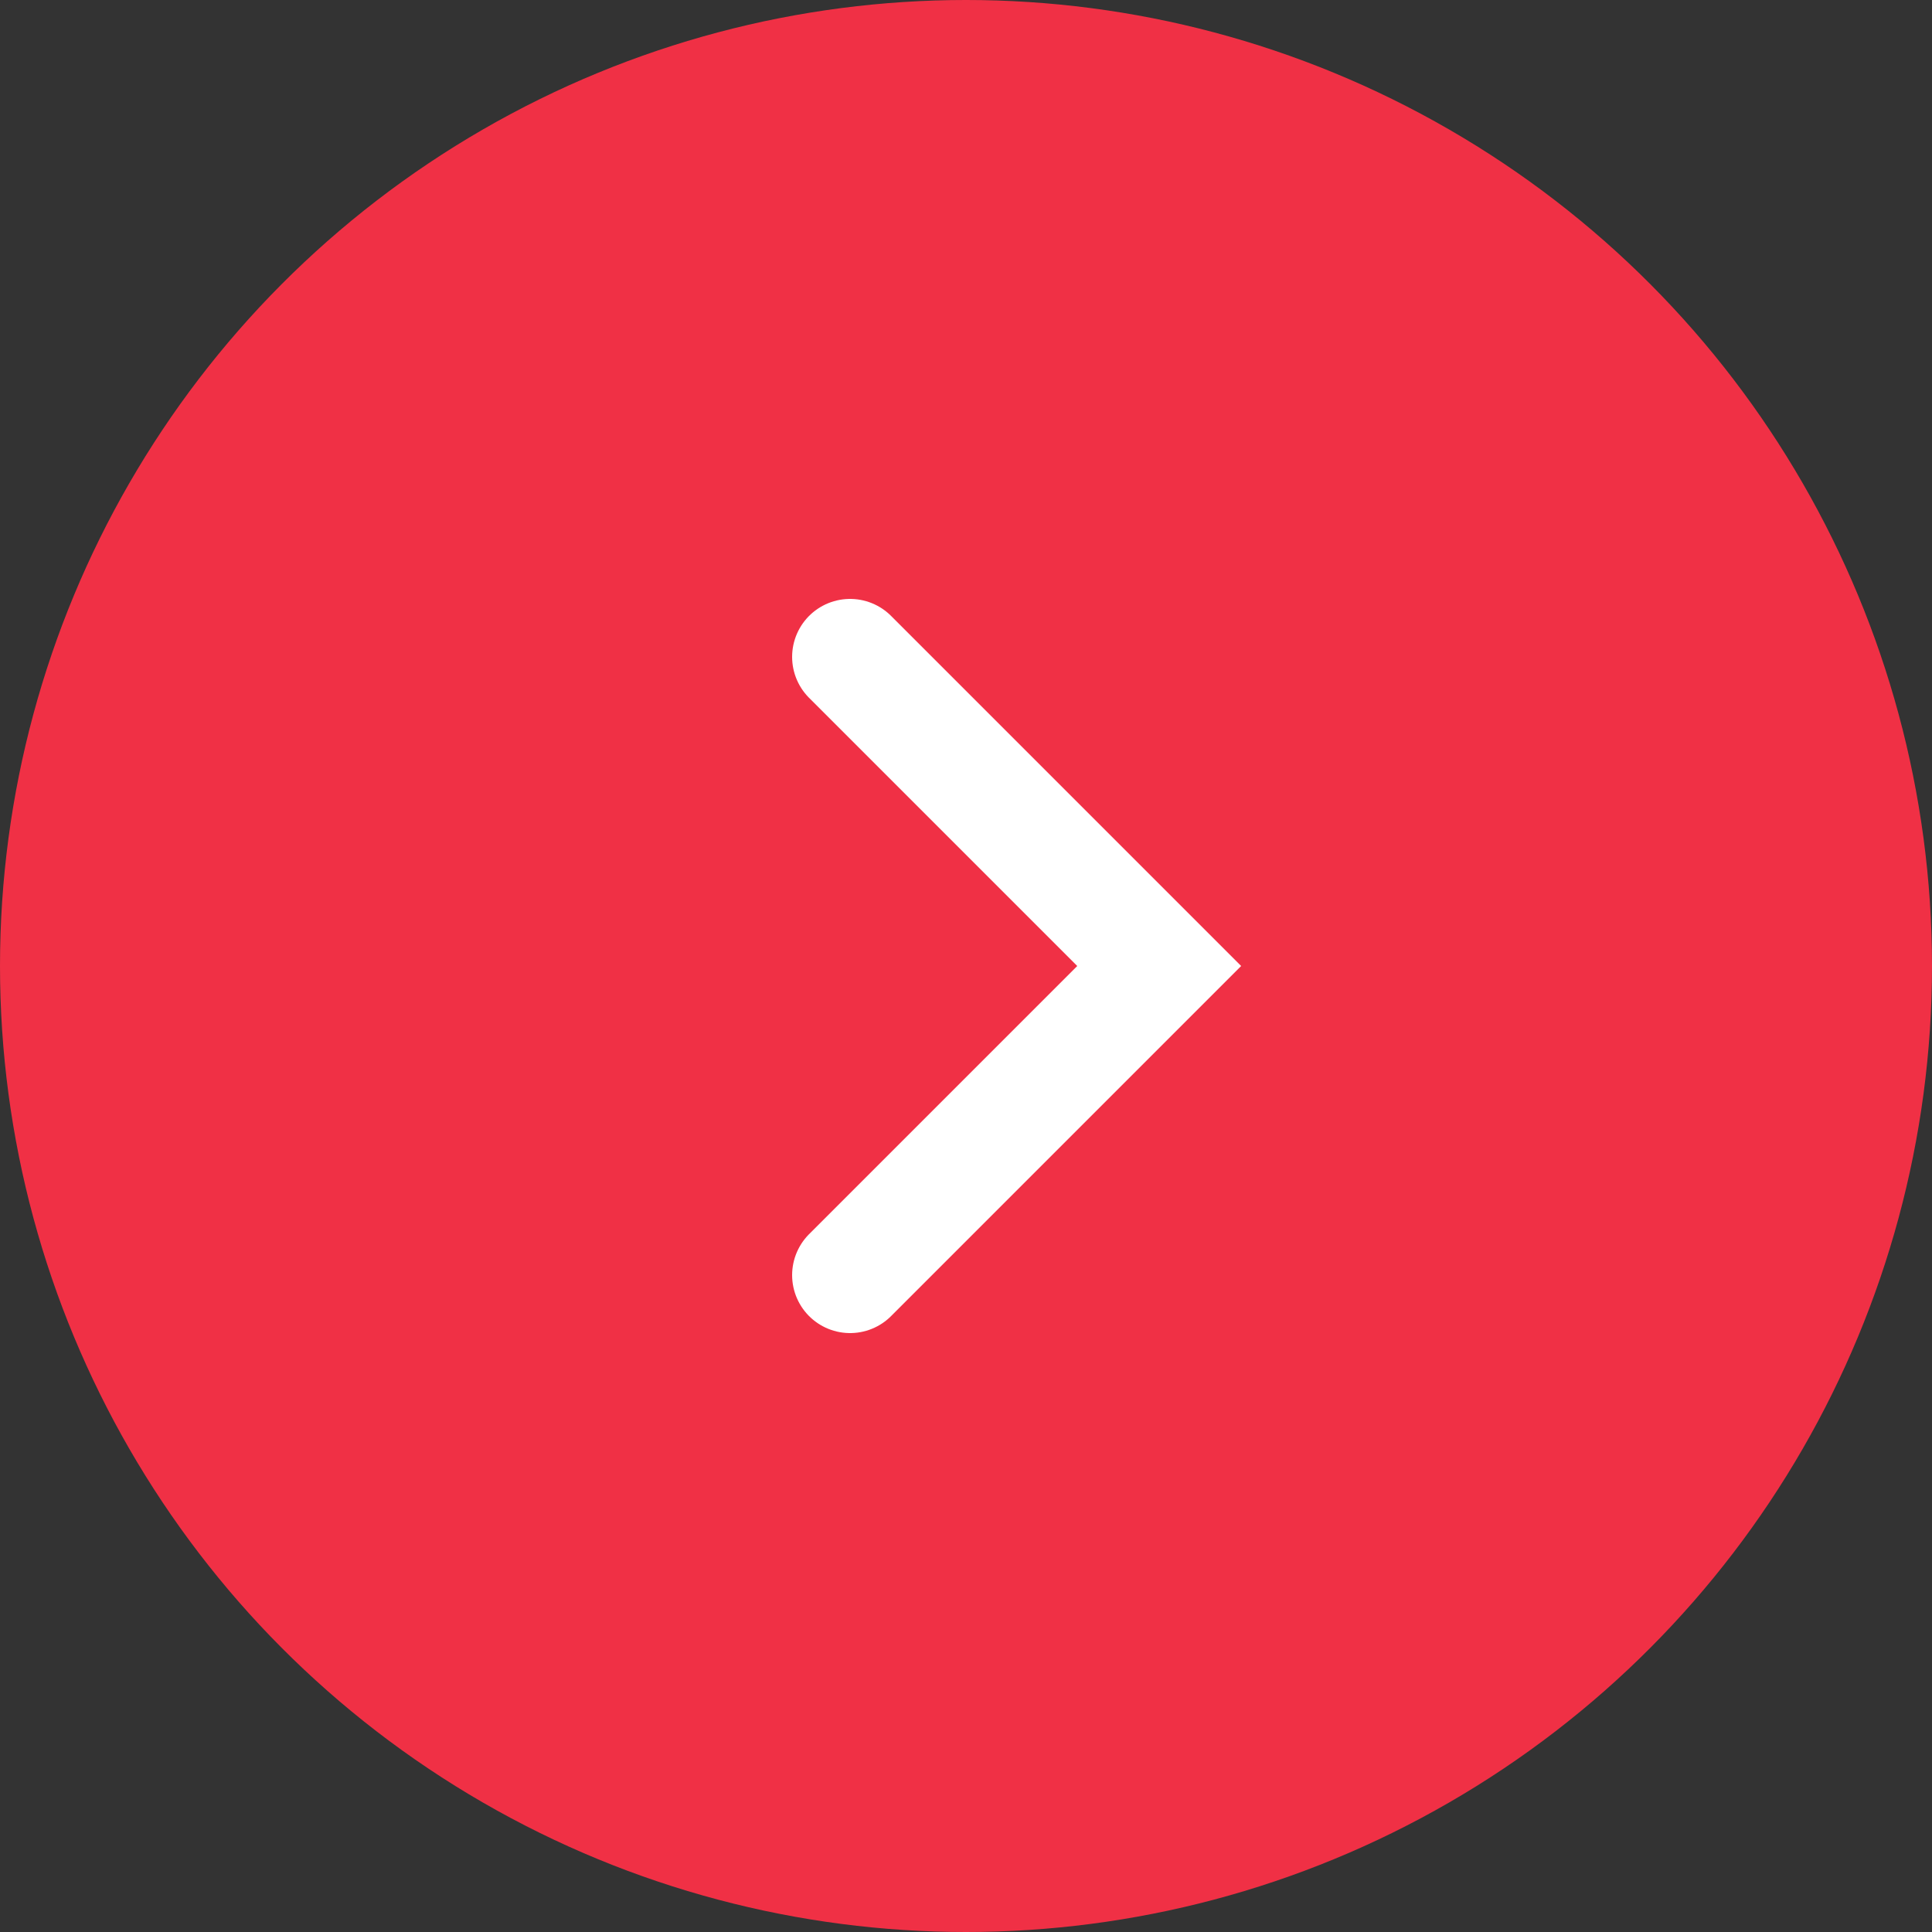 <svg xmlns="http://www.w3.org/2000/svg" width="25" height="25" viewBox="0 0 25 25">
  <rect x="0" y="0" width="25" height="25" fill="#333333" stroke="none"/>
  <g id="グループ_103" data-name="グループ 103" transform="translate(-264 -1633)">
    <circle id="楕円形_1" data-name="楕円形 1" cx="12.5" cy="12.5" r="12.5" transform="translate(264 1633)" fill="#f03045"/>
    <path id="パス_1445" data-name="パス 1445" d="M.354.354l4,4-4,4" transform="translate(274.646 1641.146)" fill="none" stroke="#fff" stroke-linecap="round" stroke-miterlimit="10" stroke-width="1.5"/>
  </g>
</svg>
